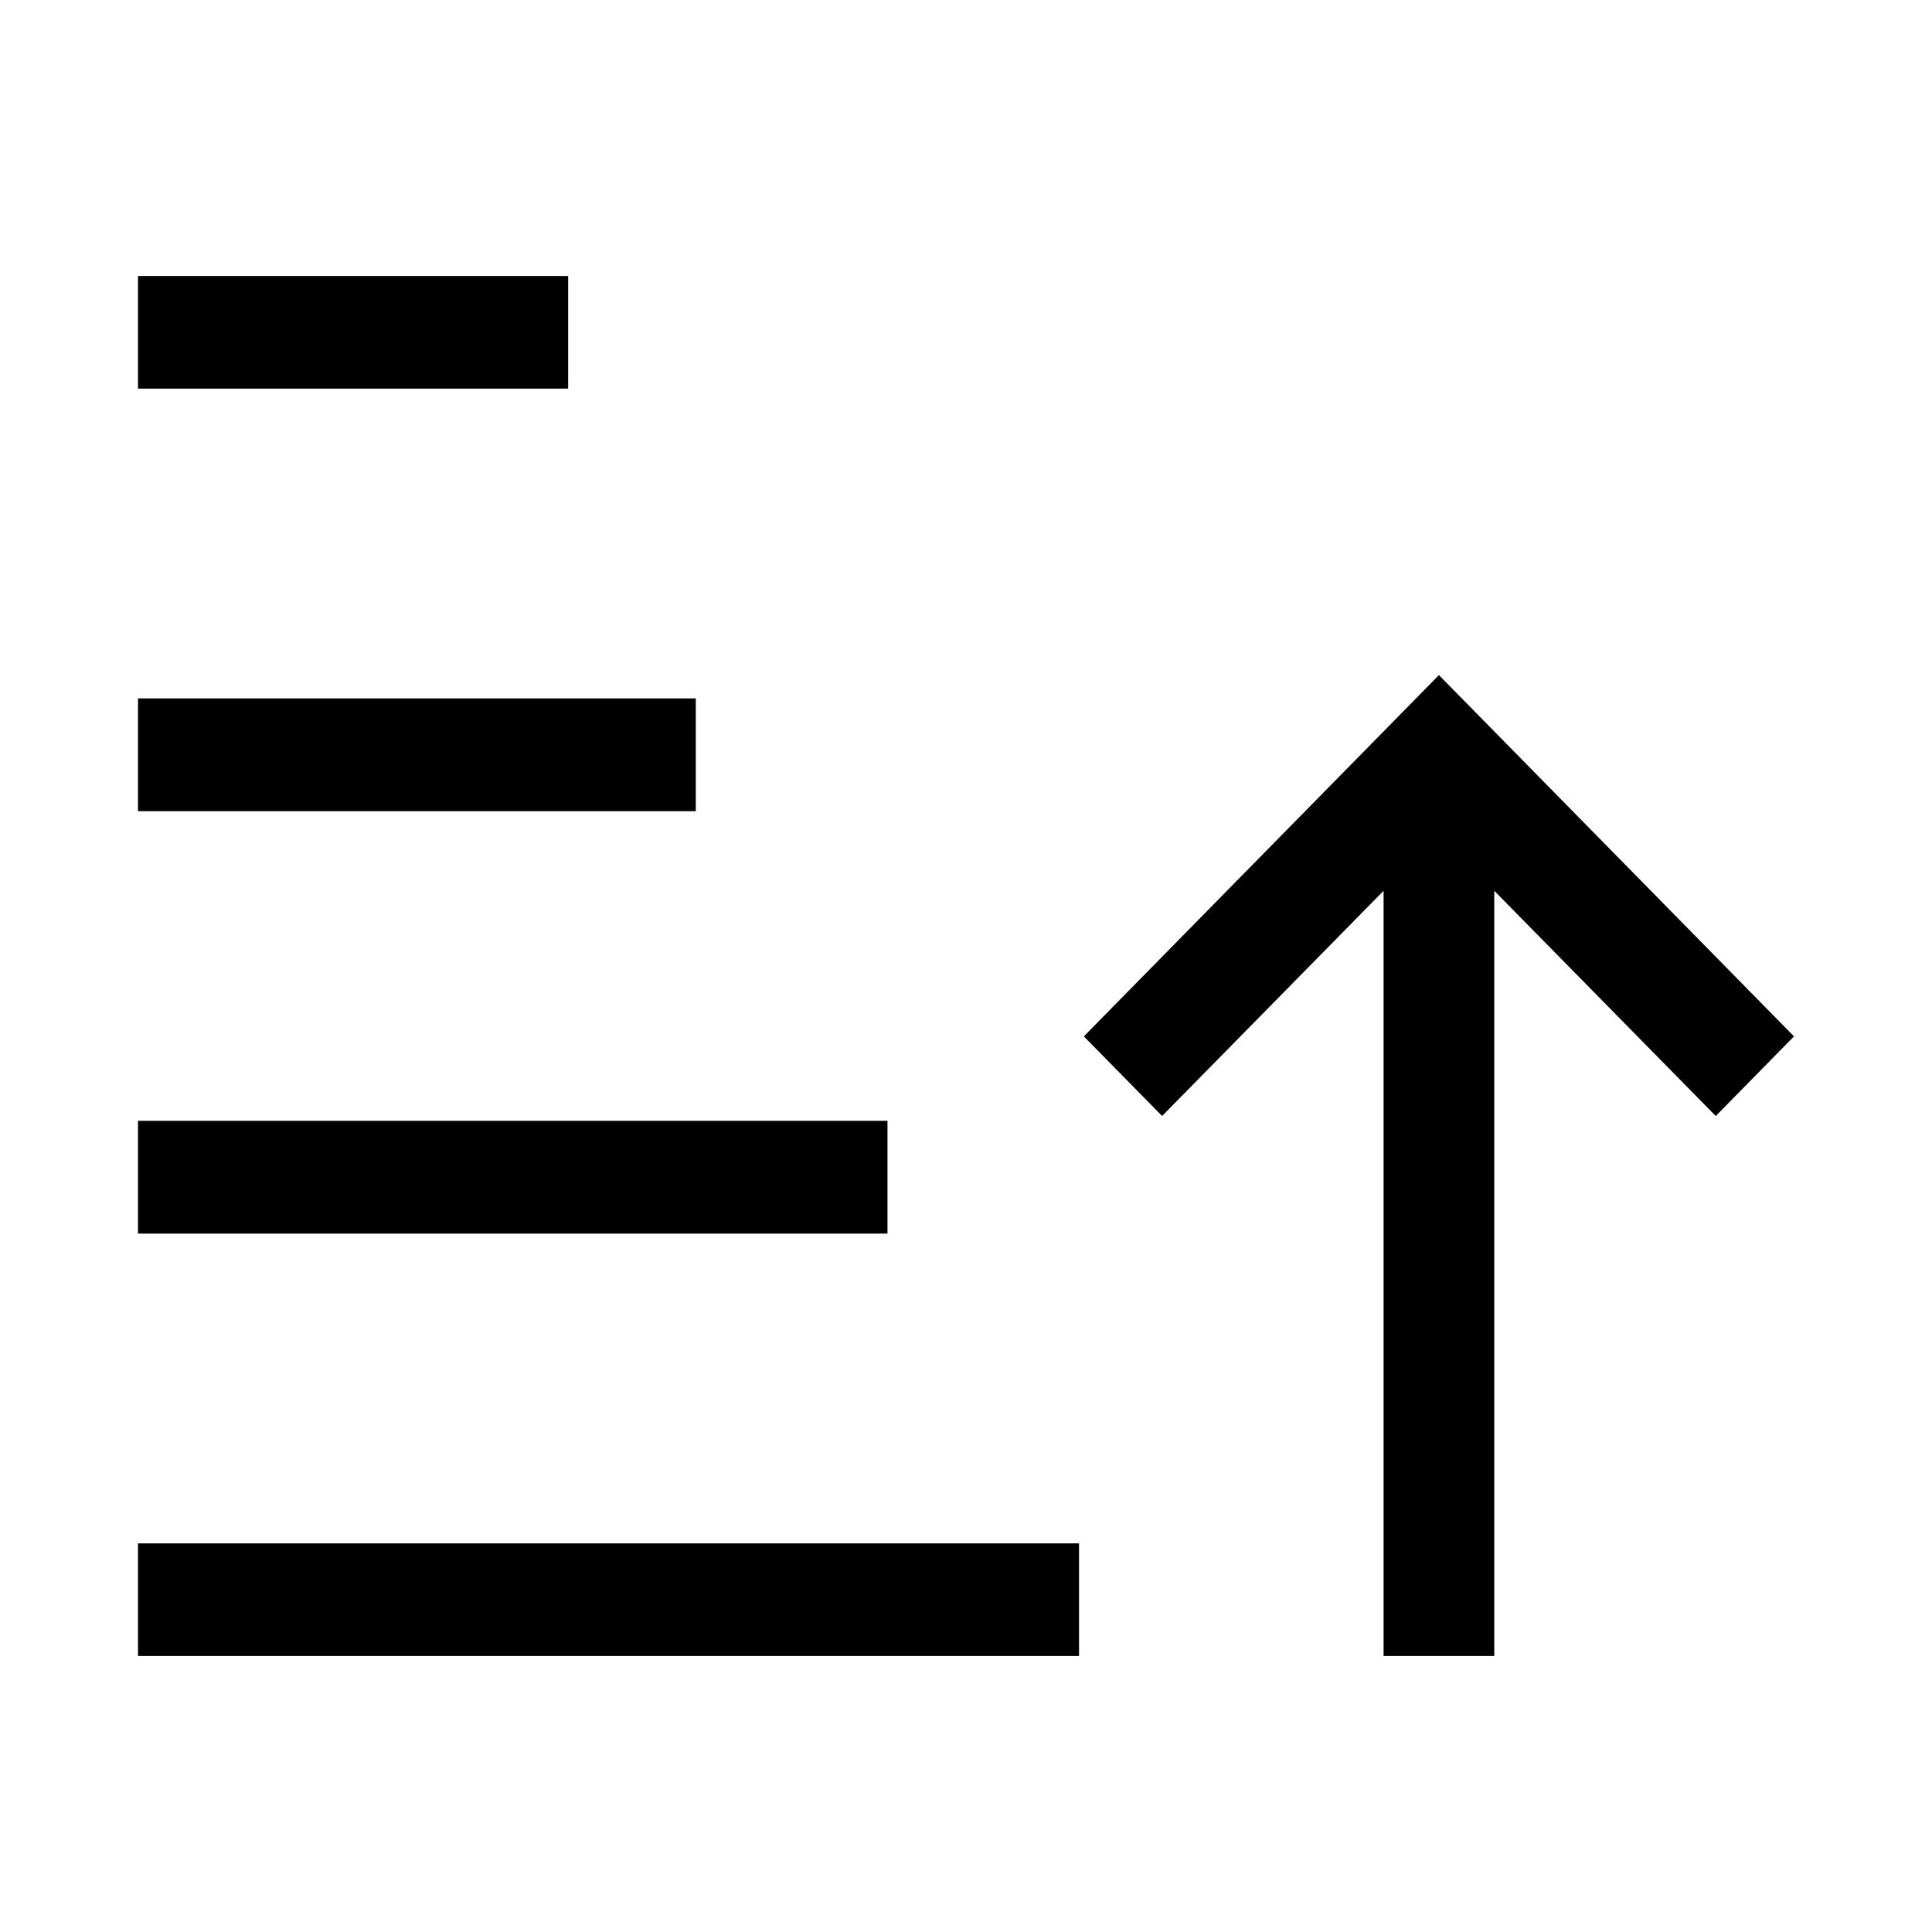 <svg width="14" height="14" viewBox="0 0 14 14" fill="none" xmlns="http://www.w3.org/2000/svg"><path fill-rule="evenodd" clip-rule="evenodd" d="M1 2H4.117V2.816H1V2ZM10.427 4.892L13 7.51L12.433 8.087L10.828 6.455V12H10.026V6.455L8.421 8.087L7.854 7.51L10.427 4.892ZM1 5.061H5.042V5.878H1V5.061ZM1 8.122H6.431V8.939H1V8.122ZM1 11.184H7.819V12H1V11.184Z" fill="black"/></svg>
